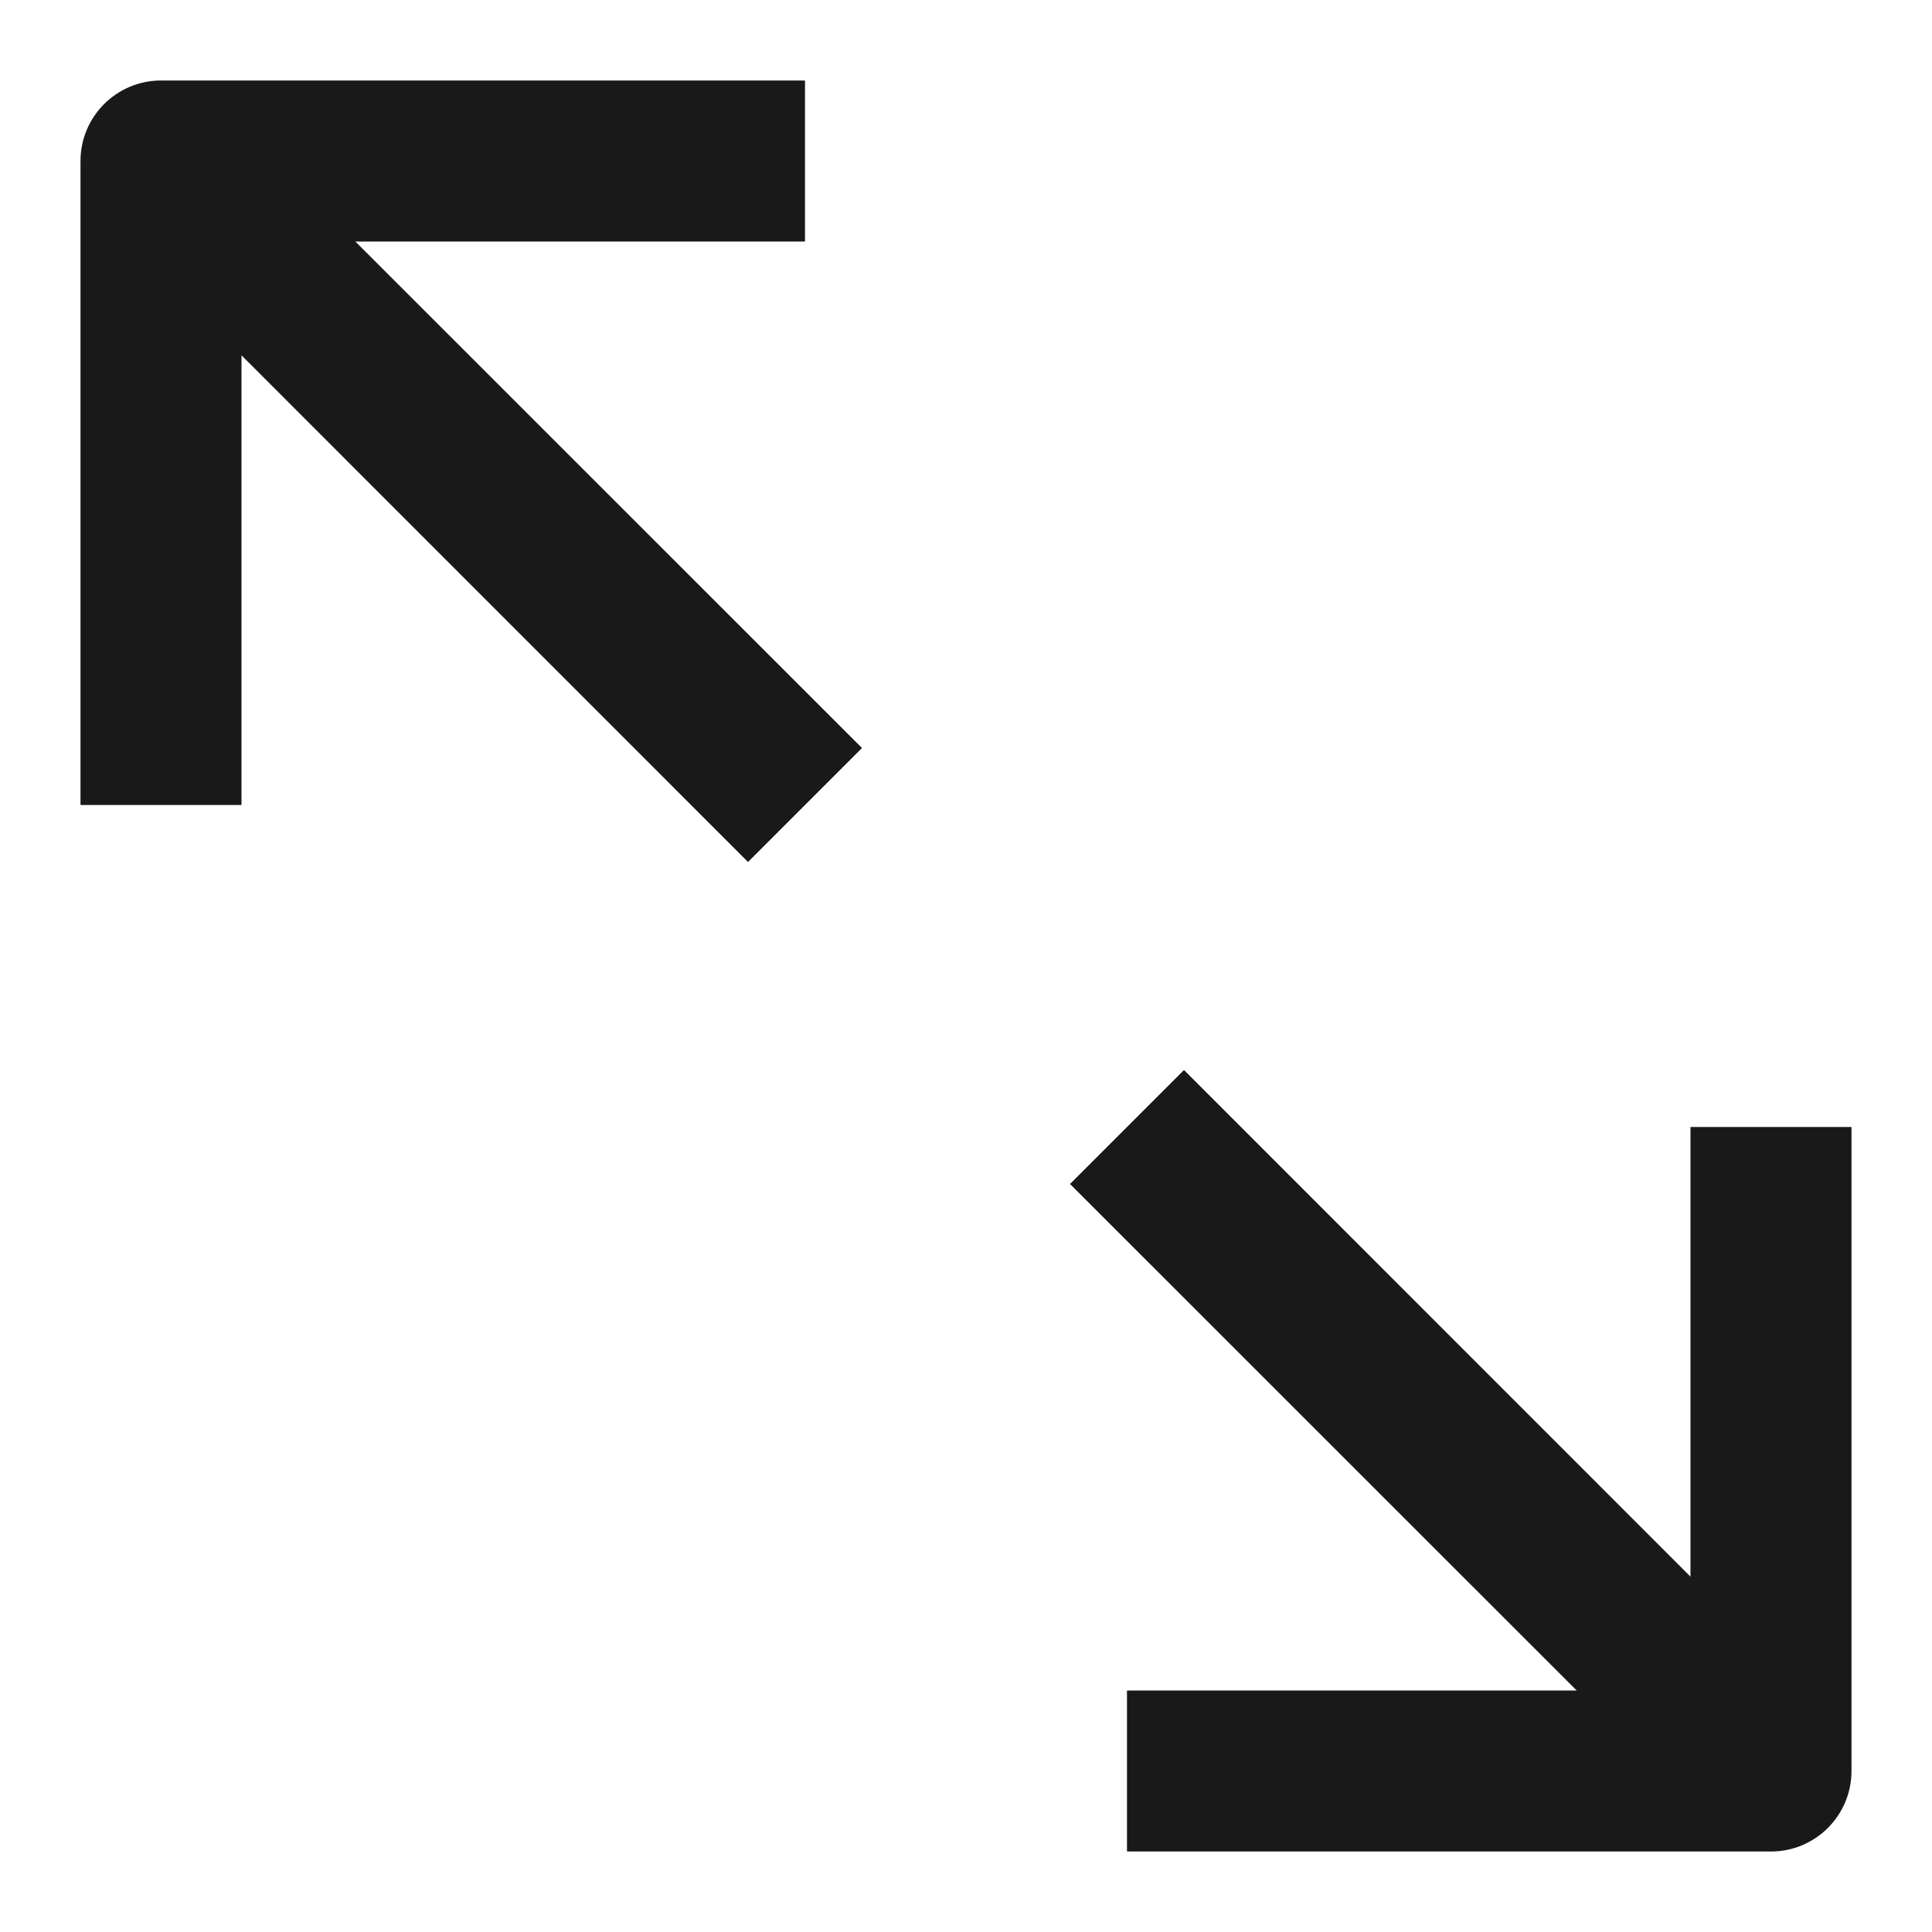 <?xml version="1.0" encoding="UTF-8"?>
<svg width="12px" height="12px" viewBox="0 0 12 12" version="1.1" xmlns="http://www.w3.org/2000/svg" xmlns:xlink="http://www.w3.org/1999/xlink">
    <!-- Generator: Sketch 60.1 (88133) - https://sketch.com -->
    <title>fullsreen</title>
    <desc>Created with Sketch.</desc>
    <g id="--" stroke="none" stroke-width="1" fill="none" fill-rule="evenodd">
        <g id="Icons" transform="translate(-658, -233)">
            <g id="1.Base基础/3.Icon图标/操作/fullsreen" transform="translate(656, 231)">
                <path d="M0,0 L16,0 L16,16 L0,16 L0,0 Z" id="fullsreen-(Background)"></path>
                <path d="M3.5,7 L2.5,7 L2.5,3 C2.5,2.724 2.724,2.5 3,2.5 L7,2.5 L7,2.5 L7,3.5 L4.207,3.5 L7.354,6.646 L6.646,7.354 L3.5,4.207 L3.5,7 Z M12.5,9 L13.5,9 L13.5,13 C13.5,13.276 13.276,13.5 13,13.5 L9,13.5 L9,13.5 L9,12.5 L11.793,12.5 L8.646,9.354 L9.354,8.646 L12.5,11.793 L12.5,9 Z" id="fullsreen" fill-opacity="0.9" fill="currentColor" fill-rule="evenodd"></path>
            </g>
        </g>
    </g>
</svg>